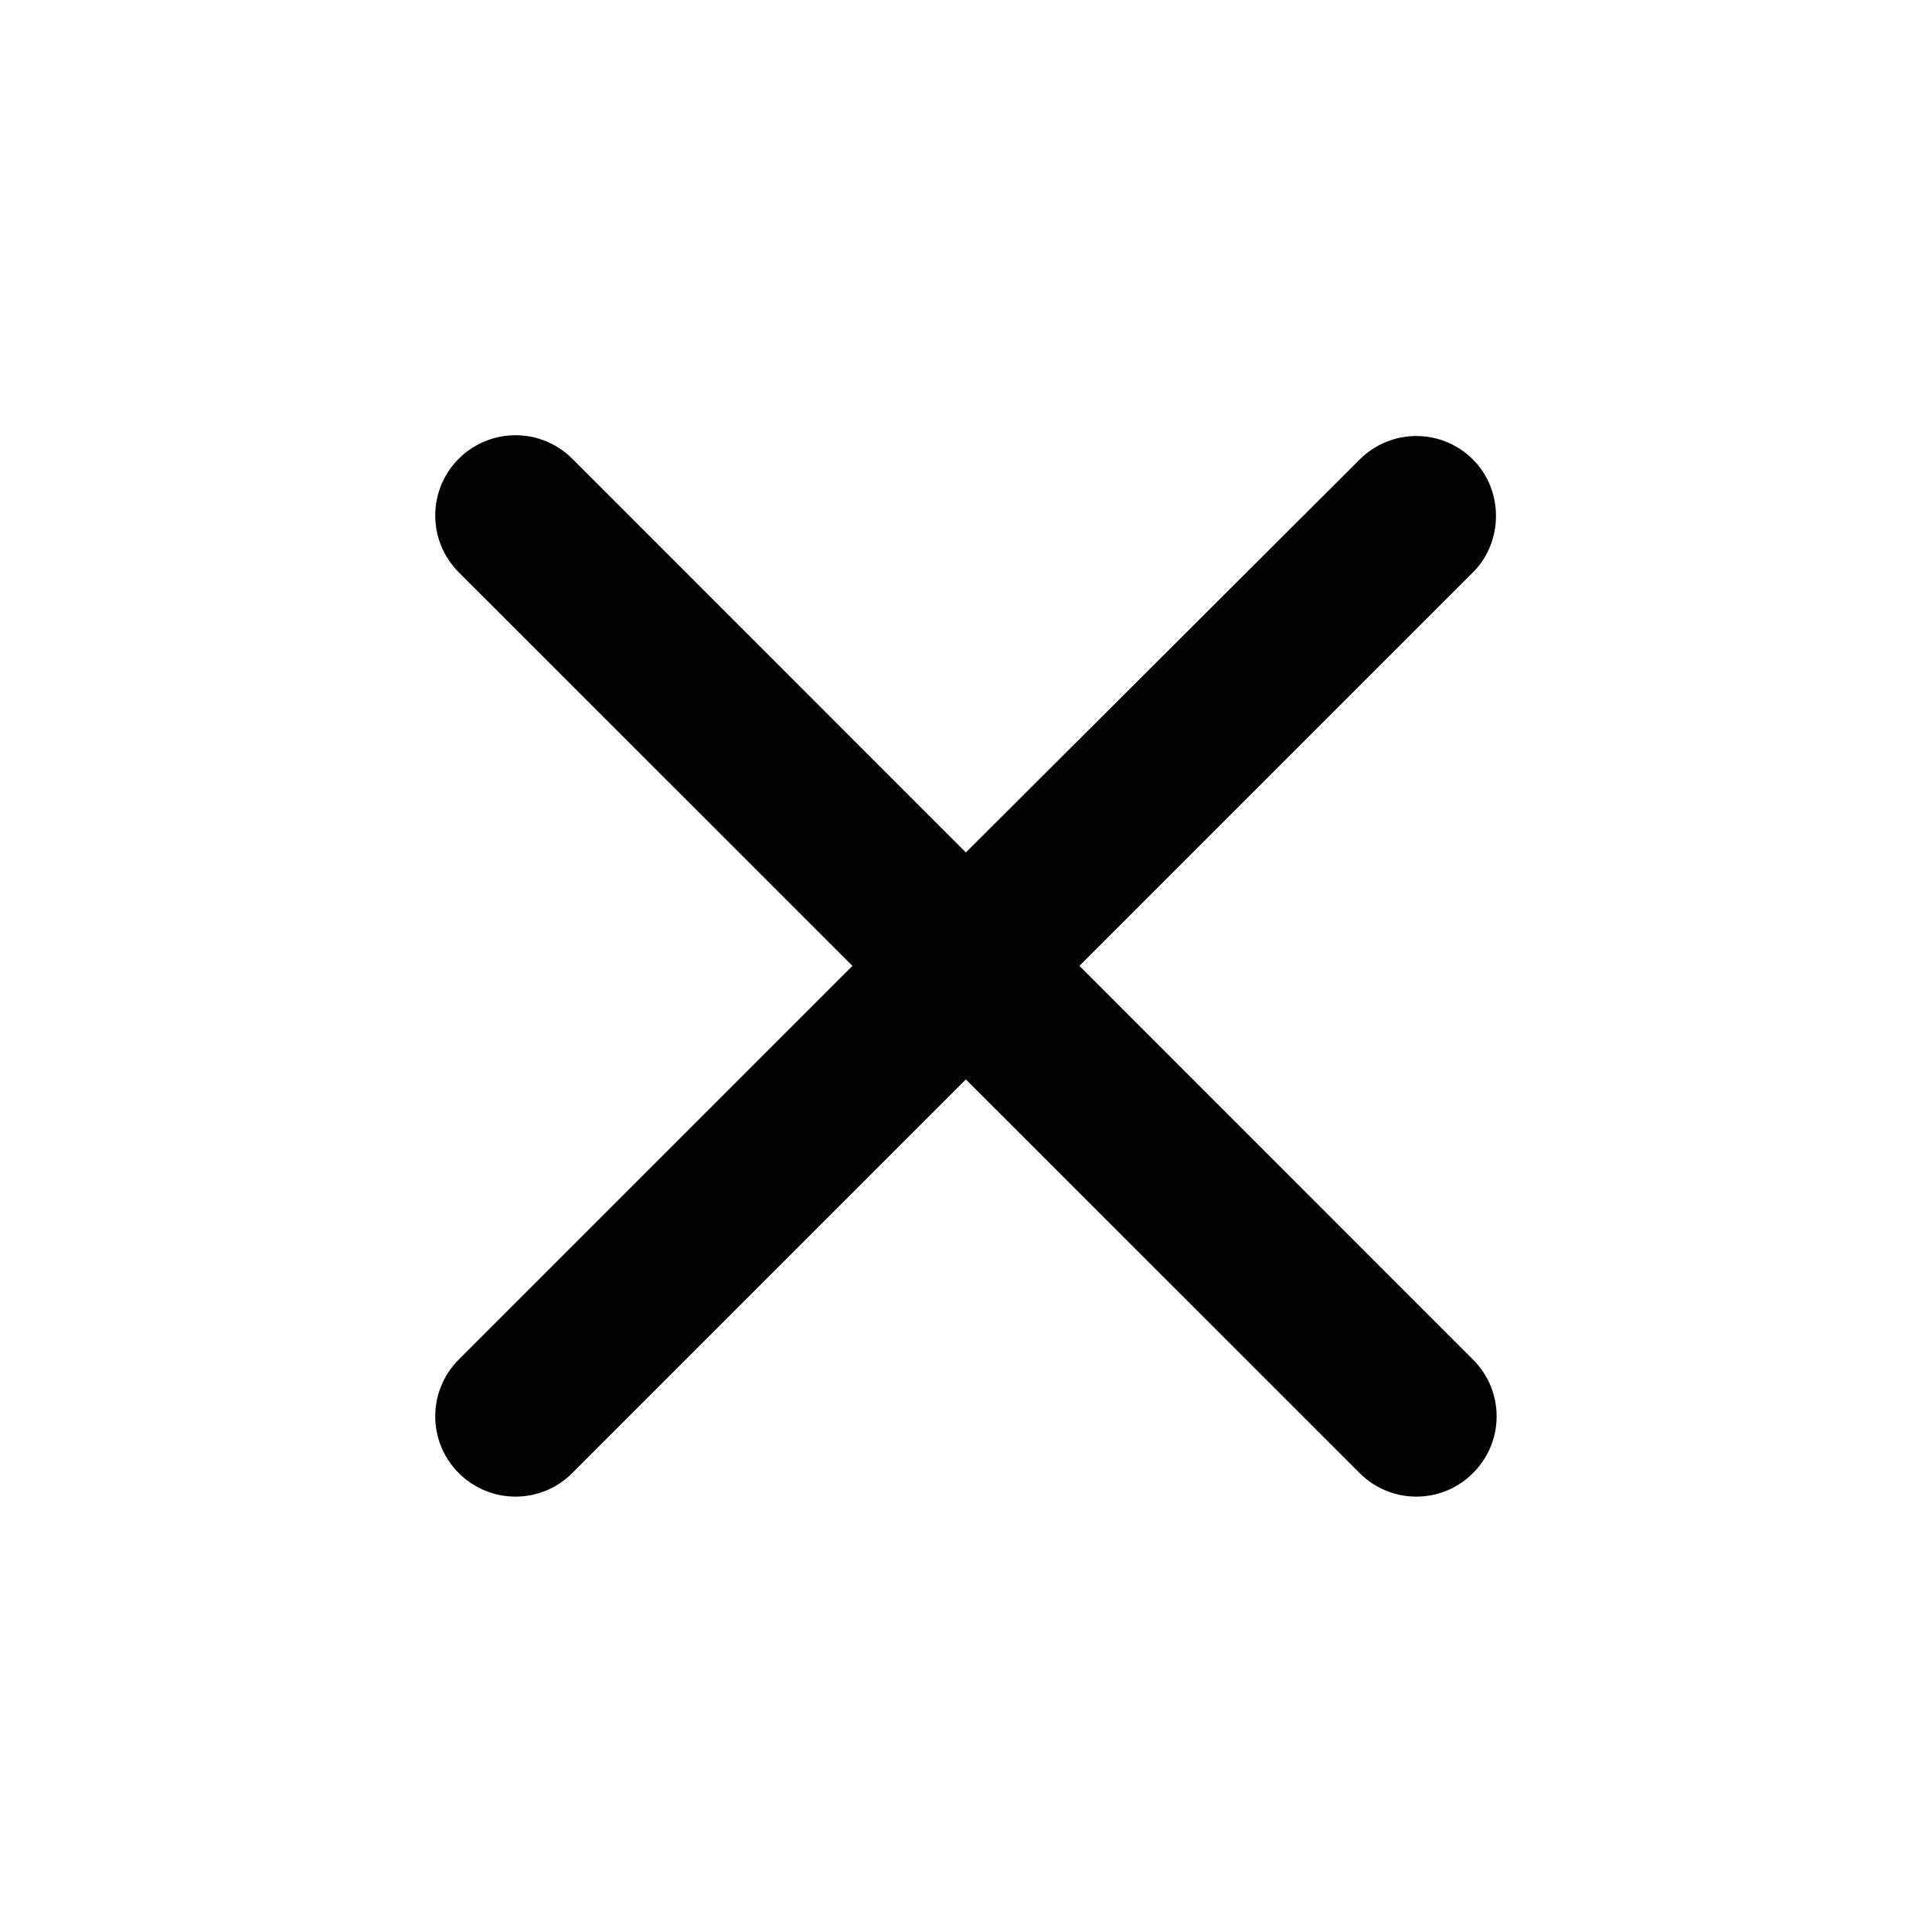 <svg width="18" height="18" viewBox="0 0 18 18" fill="none" xmlns="http://www.w3.org/2000/svg">
<g clip-path="url(#clip0_2460_3640)">
<path d="M13.724 4.282C13.432 3.989 12.959 3.989 12.667 4.282L8.999 7.942L5.332 4.274C5.039 3.982 4.567 3.982 4.274 4.274C3.982 4.567 3.982 5.039 4.274 5.332L7.942 8.999L4.274 12.667C3.982 12.959 3.982 13.432 4.274 13.724C4.567 14.017 5.039 14.017 5.332 13.724L8.999 10.057L12.667 13.724C12.959 14.017 13.432 14.017 13.724 13.724C14.017 13.432 14.017 12.959 13.724 12.667L10.057 8.999L13.724 5.332C14.009 5.047 14.009 4.567 13.724 4.282Z" fill="black"/>
</g>
<defs>
<clipPath id="clip0_2460_3640">
<rect width="18" height="18" fill="white"/>
</clipPath>
</defs>
</svg>
